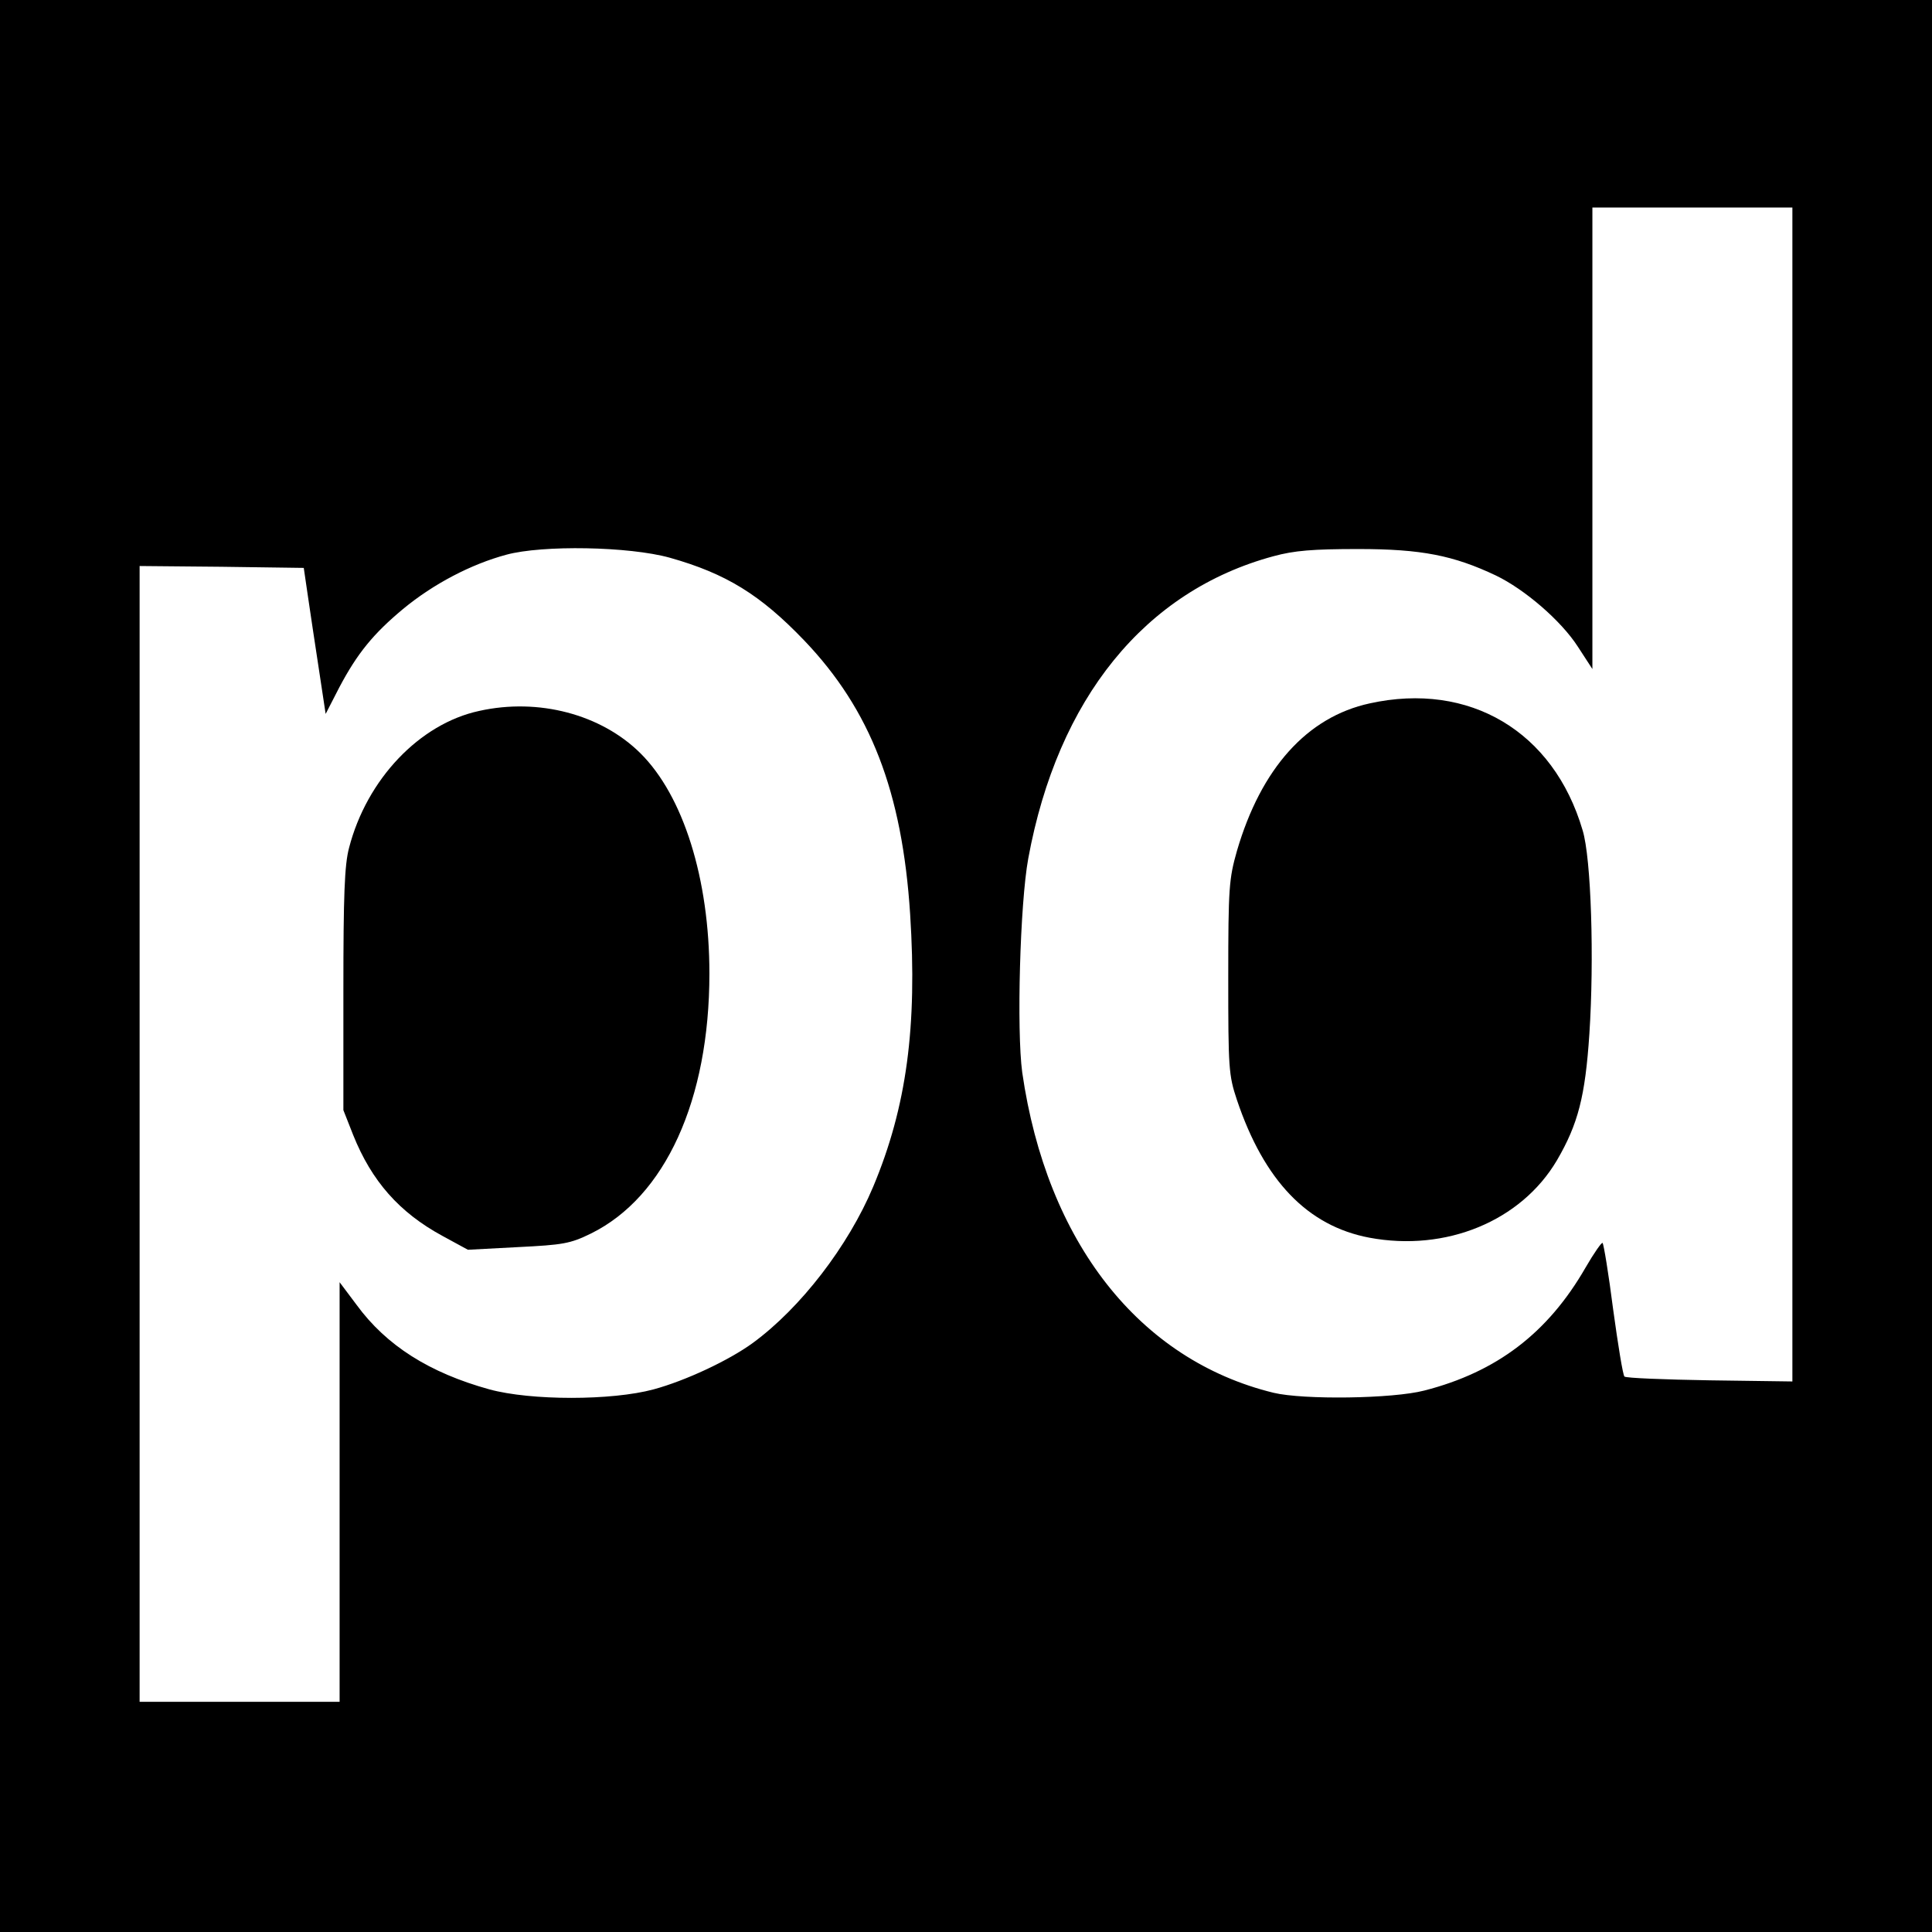 <?xml version="1.0" standalone="no"?>
<!DOCTYPE svg PUBLIC "-//W3C//DTD SVG 20010904//EN"
 "http://www.w3.org/TR/2001/REC-SVG-20010904/DTD/svg10.dtd">
<svg version="1.0" xmlns="http://www.w3.org/2000/svg"
 width="512pt" height="512pt" viewBox="0 0 512 512"
 preserveAspectRatio="xMidYMid meet">
<g transform="translate(0,512) scale(0.1,-0.1)"
fill="#000000" stroke="none">
<path d="M0 2560 l0 -2560 2560 0 2560 0 0 2560 0 2560 -2560 0 -2560 0 0
-2560z m4750 454 l0 -1555 -219 3 c-121 2 -222 6 -226 10 -4 3 -17 83 -30 178
-12 94 -25 173 -28 176 -2 3 -23 -27 -45 -65 -100 -174 -236 -277 -427 -326
-84 -22 -321 -25 -400 -6 -356 87 -601 399 -666 849 -15 111 -6 447 16 567 78
424 309 709 650 801 55 15 104 19 225 19 167 0 252 -17 364 -70 77 -37 173
-120 217 -188 l39 -60 0 611 0 612 265 0 265 0 0 -1556z m-2975 628 c149 -42
240 -98 356 -219 176 -184 260 -401 281 -726 19 -297 -9 -510 -98 -722 -66
-157 -192 -321 -319 -414 -63 -46 -178 -100 -263 -123 -111 -30 -325 -30 -435
0 -159 44 -273 116 -352 224 l-45 60 0 -556 0 -556 -265 0 -265 0 0 1505 0
1505 217 -2 218 -3 11 -75 c6 -41 19 -128 29 -193 l18 -119 36 70 c48 91 91
143 169 208 81 67 181 119 274 144 96 26 325 22 433 -8z"/>
<path d="M3630 3256 c-166 -36 -288 -172 -352 -391 -21 -74 -23 -98 -23 -335
0 -241 1 -259 23 -325 72 -214 187 -334 351 -365 203 -38 402 44 497 205 56
96 75 169 86 335 13 197 5 466 -18 540 -77 262 -300 394 -564 336z"/>
<path d="M1270 3236 c-158 -34 -298 -181 -345 -363 -12 -45 -15 -126 -15 -376
l0 -319 26 -66 c49 -122 122 -205 236 -267 l68 -37 132 7 c120 6 139 9 194 36
197 97 314 354 314 689 0 251 -69 471 -183 584 -104 103 -270 147 -427 112z"/>
</g>
</svg>

